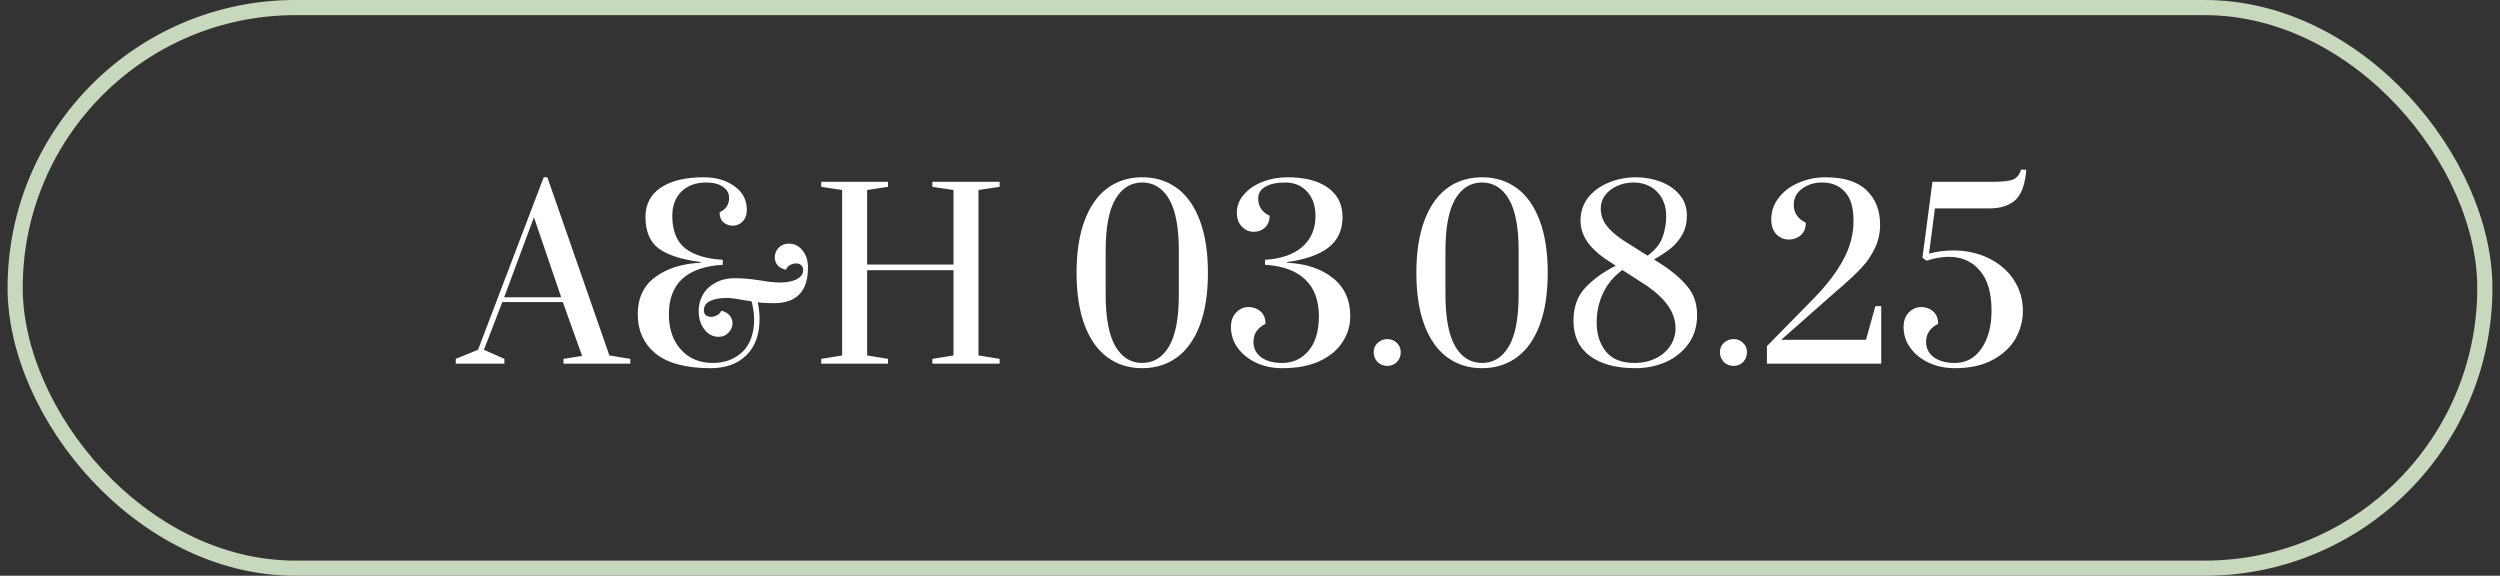<?xml version="1.0" encoding="UTF-8"?> <svg xmlns="http://www.w3.org/2000/svg" width="165" height="38" viewBox="0 0 165 38" fill="none"><rect x="0" y="0" width="165" height="38" fill="#333333" stroke="none"/><rect x="1" y="0.5" width="163" height="37" rx="18.5" stroke="#C8D8BD"></rect><path d="M30.08 24V23.685L31.55 23.085L35.885 11.7H36.125L40.22 23.46L41.6 23.685V24H37.19V23.685L38.42 23.49L37.145 19.935H33.155L31.94 23.085L33.29 23.685V24H30.08ZM33.275 19.62H37.04L35.24 14.34L33.275 19.62ZM46.906 24.3C45.286 24.3 44.076 23.98 43.276 23.34C42.486 22.69 42.091 21.82 42.091 20.73C42.091 19.68 42.471 18.87 43.231 18.3C44.001 17.72 45.006 17.4 46.246 17.34V17.295C45.006 17.135 44.086 16.84 43.486 16.41C42.896 15.97 42.601 15.275 42.601 14.325C42.601 13.485 42.936 12.84 43.606 12.39C44.286 11.93 45.231 11.7 46.441 11.7C47.251 11.7 47.926 11.895 48.466 12.285C49.016 12.675 49.291 13.195 49.291 13.845C49.291 14.175 49.196 14.435 49.006 14.625C48.826 14.805 48.616 14.895 48.376 14.895C48.126 14.895 47.916 14.82 47.746 14.67C47.576 14.52 47.491 14.3 47.491 14.01C47.911 13.82 48.121 13.505 48.121 13.065C48.121 12.755 47.986 12.51 47.716 12.33C47.446 12.14 47.076 12.045 46.606 12.045C45.926 12.045 45.381 12.245 44.971 12.645C44.571 13.045 44.371 13.58 44.371 14.25C44.371 15.21 44.651 15.92 45.211 16.38C45.781 16.83 46.611 17.085 47.701 17.145V17.475C46.521 17.545 45.631 17.855 45.031 18.405C44.441 18.955 44.146 19.73 44.146 20.73C44.146 21.4 44.271 21.98 44.521 22.47C44.781 22.95 45.126 23.32 45.556 23.58C45.996 23.83 46.486 23.955 47.026 23.955C47.836 23.955 48.496 23.71 49.006 23.22C49.516 22.72 49.771 22.005 49.771 21.075C49.771 20.705 49.716 20.31 49.606 19.89L49.021 19.8C48.571 19.71 48.216 19.665 47.956 19.665C47.526 19.665 47.166 19.73 46.876 19.86C46.596 19.99 46.456 20.2 46.456 20.49C46.456 20.63 46.501 20.735 46.591 20.805C46.681 20.875 46.796 20.91 46.936 20.91C47.066 20.91 47.196 20.875 47.326 20.805C47.456 20.735 47.551 20.635 47.611 20.505C47.851 20.565 48.031 20.67 48.151 20.82C48.281 20.96 48.346 21.13 48.346 21.33C48.346 21.57 48.256 21.78 48.076 21.96C47.906 22.14 47.691 22.23 47.431 22.23C47.051 22.23 46.736 22.065 46.486 21.735C46.236 21.405 46.111 21 46.111 20.52C46.111 20.13 46.206 19.77 46.396 19.44C46.586 19.11 46.861 18.85 47.221 18.66C47.591 18.46 48.021 18.36 48.511 18.36C48.991 18.36 49.551 18.41 50.191 18.51C50.691 18.6 51.111 18.645 51.451 18.645C51.921 18.645 52.296 18.575 52.576 18.435C52.866 18.285 53.011 18.08 53.011 17.82C53.011 17.68 52.966 17.575 52.876 17.505C52.796 17.425 52.686 17.385 52.546 17.385C52.406 17.385 52.271 17.42 52.141 17.49C52.021 17.56 51.931 17.665 51.871 17.805C51.621 17.745 51.436 17.645 51.316 17.505C51.196 17.355 51.136 17.18 51.136 16.98C51.136 16.74 51.221 16.53 51.391 16.35C51.571 16.17 51.791 16.08 52.051 16.08C52.431 16.08 52.736 16.23 52.966 16.53C53.206 16.82 53.326 17.195 53.326 17.655C53.326 19.225 52.576 20.01 51.076 20.01C50.646 20.01 50.291 19.99 50.011 19.95C50.091 20.35 50.131 20.715 50.131 21.045C50.131 22.075 49.841 22.875 49.261 23.445C48.681 24.015 47.896 24.3 46.906 24.3ZM54.201 24V23.685L55.581 23.46V12.54L54.201 12.33V12H58.611V12.33L57.231 12.54V17.46H62.931V12.54L61.536 12.33V12H65.976V12.33L64.581 12.54V23.46L65.976 23.685V24H61.536V23.685L62.931 23.46V17.835H57.231V23.46L58.611 23.685V24H54.201ZM75.388 24.3C74.518 24.3 73.758 24.065 73.108 23.595C72.458 23.125 71.953 22.42 71.593 21.48C71.233 20.53 71.053 19.37 71.053 18C71.053 16.63 71.233 15.475 71.593 14.535C71.953 13.585 72.458 12.875 73.108 12.405C73.758 11.935 74.518 11.7 75.388 11.7C76.258 11.7 77.018 11.935 77.668 12.405C78.318 12.875 78.823 13.585 79.183 14.535C79.543 15.475 79.723 16.63 79.723 18C79.723 19.37 79.543 20.53 79.183 21.48C78.823 22.42 78.318 23.125 77.668 23.595C77.018 24.065 76.258 24.3 75.388 24.3ZM75.388 23.955C76.138 23.955 76.728 23.59 77.158 22.86C77.588 22.13 77.803 20.99 77.803 19.44V16.545C77.803 15.005 77.588 13.87 77.158 13.14C76.728 12.41 76.138 12.045 75.388 12.045C74.638 12.045 74.048 12.41 73.618 13.14C73.188 13.87 72.973 15.005 72.973 16.545V19.44C72.973 20.98 73.188 22.12 73.618 22.86C74.048 23.59 74.638 23.955 75.388 23.955ZM84.617 24.3C83.997 24.3 83.427 24.18 82.907 23.94C82.397 23.7 81.992 23.375 81.692 22.965C81.392 22.555 81.242 22.095 81.242 21.585C81.242 21.175 81.357 20.855 81.587 20.625C81.817 20.385 82.092 20.265 82.412 20.265C82.712 20.265 82.972 20.36 83.192 20.55C83.412 20.74 83.522 21.015 83.522 21.375C82.992 21.635 82.727 22.035 82.727 22.575C82.727 22.985 82.897 23.32 83.237 23.58C83.587 23.83 84.047 23.955 84.617 23.955C85.337 23.955 85.922 23.685 86.372 23.145C86.822 22.605 87.047 21.85 87.047 20.88C87.047 19.83 86.747 19.02 86.147 18.45C85.547 17.87 84.662 17.545 83.492 17.475V17.145C84.542 17.085 85.357 16.805 85.937 16.305C86.527 15.795 86.822 15.11 86.822 14.25C86.822 13.58 86.637 13.045 86.267 12.645C85.907 12.245 85.422 12.045 84.812 12.045C84.262 12.045 83.827 12.14 83.507 12.33C83.197 12.51 83.042 12.765 83.042 13.095C83.042 13.625 83.292 14.005 83.792 14.235C83.792 14.575 83.687 14.84 83.477 15.03C83.277 15.21 83.032 15.3 82.742 15.3C82.442 15.3 82.182 15.185 81.962 14.955C81.742 14.725 81.632 14.42 81.632 14.04C81.632 13.59 81.787 13.19 82.097 12.84C82.407 12.48 82.817 12.2 83.327 12C83.847 11.8 84.397 11.7 84.977 11.7C86.117 11.7 87.007 11.93 87.647 12.39C88.287 12.85 88.607 13.495 88.607 14.325C88.607 15.195 88.292 15.87 87.662 16.35C87.042 16.82 86.137 17.135 84.947 17.295V17.34C86.197 17.4 87.202 17.735 87.962 18.345C88.732 18.945 89.117 19.79 89.117 20.88C89.117 21.49 88.947 22.055 88.607 22.575C88.277 23.095 87.772 23.515 87.092 23.835C86.422 24.145 85.597 24.3 84.617 24.3ZM91.564 24.15C91.314 24.15 91.099 24.065 90.919 23.895C90.749 23.715 90.664 23.5 90.664 23.25C90.664 23 90.749 22.795 90.919 22.635C91.099 22.465 91.314 22.38 91.564 22.38C91.814 22.38 92.024 22.465 92.194 22.635C92.364 22.795 92.449 23 92.449 23.25C92.449 23.5 92.364 23.715 92.194 23.895C92.024 24.065 91.814 24.15 91.564 24.15ZM97.815 24.3C96.945 24.3 96.185 24.065 95.535 23.595C94.885 23.125 94.38 22.42 94.02 21.48C93.66 20.53 93.48 19.37 93.48 18C93.48 16.63 93.66 15.475 94.02 14.535C94.38 13.585 94.885 12.875 95.535 12.405C96.185 11.935 96.945 11.7 97.815 11.7C98.685 11.7 99.445 11.935 100.095 12.405C100.745 12.875 101.25 13.585 101.61 14.535C101.97 15.475 102.15 16.63 102.15 18C102.15 19.37 101.97 20.53 101.61 21.48C101.25 22.42 100.745 23.125 100.095 23.595C99.445 24.065 98.685 24.3 97.815 24.3ZM97.815 23.955C98.565 23.955 99.155 23.59 99.585 22.86C100.015 22.13 100.23 20.99 100.23 19.44V16.545C100.23 15.005 100.015 13.87 99.585 13.14C99.155 12.41 98.565 12.045 97.815 12.045C97.065 12.045 96.475 12.41 96.045 13.14C95.615 13.87 95.4 15.005 95.4 16.545V19.44C95.4 20.98 95.615 22.12 96.045 22.86C96.475 23.59 97.065 23.955 97.815 23.955ZM107.944 24.3C106.654 24.3 105.649 24.03 104.929 23.49C104.209 22.95 103.849 22.18 103.849 21.18C103.849 20.28 104.104 19.555 104.614 19.005C105.124 18.455 105.799 17.965 106.639 17.535L105.949 17.085C105.429 16.725 105.024 16.335 104.734 15.915C104.454 15.485 104.314 15.035 104.314 14.565C104.314 13.985 104.479 13.48 104.809 13.05C105.149 12.62 105.599 12.29 106.159 12.06C106.719 11.82 107.324 11.7 107.974 11.7C108.534 11.7 109.069 11.795 109.579 11.985C110.099 12.175 110.519 12.46 110.839 12.84C111.169 13.22 111.334 13.68 111.334 14.22C111.334 14.7 111.234 15.12 111.034 15.48C110.834 15.83 110.584 16.13 110.284 16.38C109.984 16.62 109.609 16.87 109.159 17.13L109.549 17.37C110.319 17.86 110.919 18.365 111.349 18.885C111.789 19.395 112.009 20.03 112.009 20.79C112.009 21.54 111.814 22.18 111.424 22.71C111.034 23.24 110.529 23.64 109.909 23.91C109.289 24.17 108.634 24.3 107.944 24.3ZM108.739 16.875C109.219 16.525 109.544 16.13 109.714 15.69C109.884 15.24 109.969 14.765 109.969 14.265C109.969 13.605 109.769 13.07 109.369 12.66C108.969 12.25 108.444 12.045 107.794 12.045C107.424 12.045 107.074 12.12 106.744 12.27C106.414 12.41 106.149 12.61 105.949 12.87C105.749 13.13 105.649 13.425 105.649 13.755C105.649 14.175 105.774 14.55 106.024 14.88C106.274 15.21 106.649 15.54 107.149 15.87L108.739 16.875ZM107.869 23.955C108.409 23.955 108.884 23.85 109.294 23.64C109.714 23.43 110.034 23.15 110.254 22.8C110.474 22.45 110.584 22.075 110.584 21.675C110.584 21.155 110.429 20.67 110.119 20.22C109.819 19.77 109.349 19.32 108.709 18.87L107.074 17.82C106.514 18.23 106.089 18.74 105.799 19.35C105.519 19.96 105.379 20.6 105.379 21.27C105.379 22.04 105.579 22.68 105.979 23.19C106.389 23.7 107.019 23.955 107.869 23.955ZM114.416 24.15C114.166 24.15 113.951 24.065 113.771 23.895C113.601 23.715 113.516 23.5 113.516 23.25C113.516 23 113.601 22.795 113.771 22.635C113.951 22.465 114.166 22.38 114.416 22.38C114.666 22.38 114.876 22.465 115.046 22.635C115.216 22.795 115.301 23 115.301 23.25C115.301 23.5 115.216 23.715 115.046 23.895C114.876 24.065 114.666 24.15 114.416 24.15ZM116.617 22.845L119.782 19.62C120.612 18.76 121.242 17.925 121.672 17.115C122.112 16.295 122.332 15.45 122.332 14.58C122.332 13.7 122.142 13.06 121.762 12.66C121.392 12.25 120.887 12.045 120.247 12.045C119.747 12.045 119.312 12.18 118.942 12.45C118.572 12.72 118.387 13.075 118.387 13.515C118.387 14.045 118.652 14.44 119.182 14.7C119.182 15.06 119.072 15.335 118.852 15.525C118.632 15.715 118.372 15.81 118.072 15.81C117.752 15.81 117.477 15.695 117.247 15.465C117.017 15.225 116.902 14.9 116.902 14.49C116.902 13.95 117.067 13.47 117.397 13.05C117.727 12.62 118.167 12.29 118.717 12.06C119.267 11.82 119.857 11.7 120.487 11.7C121.707 11.7 122.612 11.99 123.202 12.57C123.792 13.14 124.087 13.895 124.087 14.835C124.087 15.405 123.967 15.93 123.727 16.41C123.497 16.88 123.217 17.29 122.887 17.64C122.567 17.99 122.127 18.41 121.567 18.9L121.147 19.26L117.562 22.425H123.157L123.772 20.205H124.162V24H116.617V22.845ZM129.011 24.3C128.391 24.3 127.821 24.18 127.301 23.94C126.791 23.7 126.386 23.375 126.086 22.965C125.786 22.555 125.636 22.095 125.636 21.585C125.636 21.175 125.751 20.855 125.981 20.625C126.211 20.385 126.486 20.265 126.806 20.265C127.106 20.265 127.366 20.36 127.586 20.55C127.806 20.74 127.916 21.015 127.916 21.375C127.386 21.635 127.121 22.035 127.121 22.575C127.121 22.985 127.291 23.32 127.631 23.58C127.981 23.83 128.441 23.955 129.011 23.955C129.761 23.955 130.351 23.635 130.781 22.995C131.221 22.355 131.441 21.525 131.441 20.505C131.441 19.325 131.181 18.44 130.661 17.85C130.151 17.25 129.471 16.95 128.621 16.95C128.171 16.95 127.681 17.035 127.151 17.205L126.881 17.01L127.541 12H131.516C132.116 12 132.551 11.955 132.821 11.865C133.101 11.765 133.291 11.54 133.391 11.19L133.736 11.205C133.656 12.175 133.411 12.845 133.001 13.215C132.601 13.575 132.031 13.755 131.291 13.755H127.706L127.316 16.74C127.816 16.6 128.341 16.53 128.891 16.53C129.781 16.53 130.576 16.705 131.276 17.055C131.986 17.405 132.536 17.885 132.926 18.495C133.316 19.105 133.511 19.78 133.511 20.52C133.511 21.15 133.351 21.755 133.031 22.335C132.711 22.905 132.211 23.375 131.531 23.745C130.861 24.115 130.021 24.3 129.011 24.3Z" fill="white"></path></svg> 